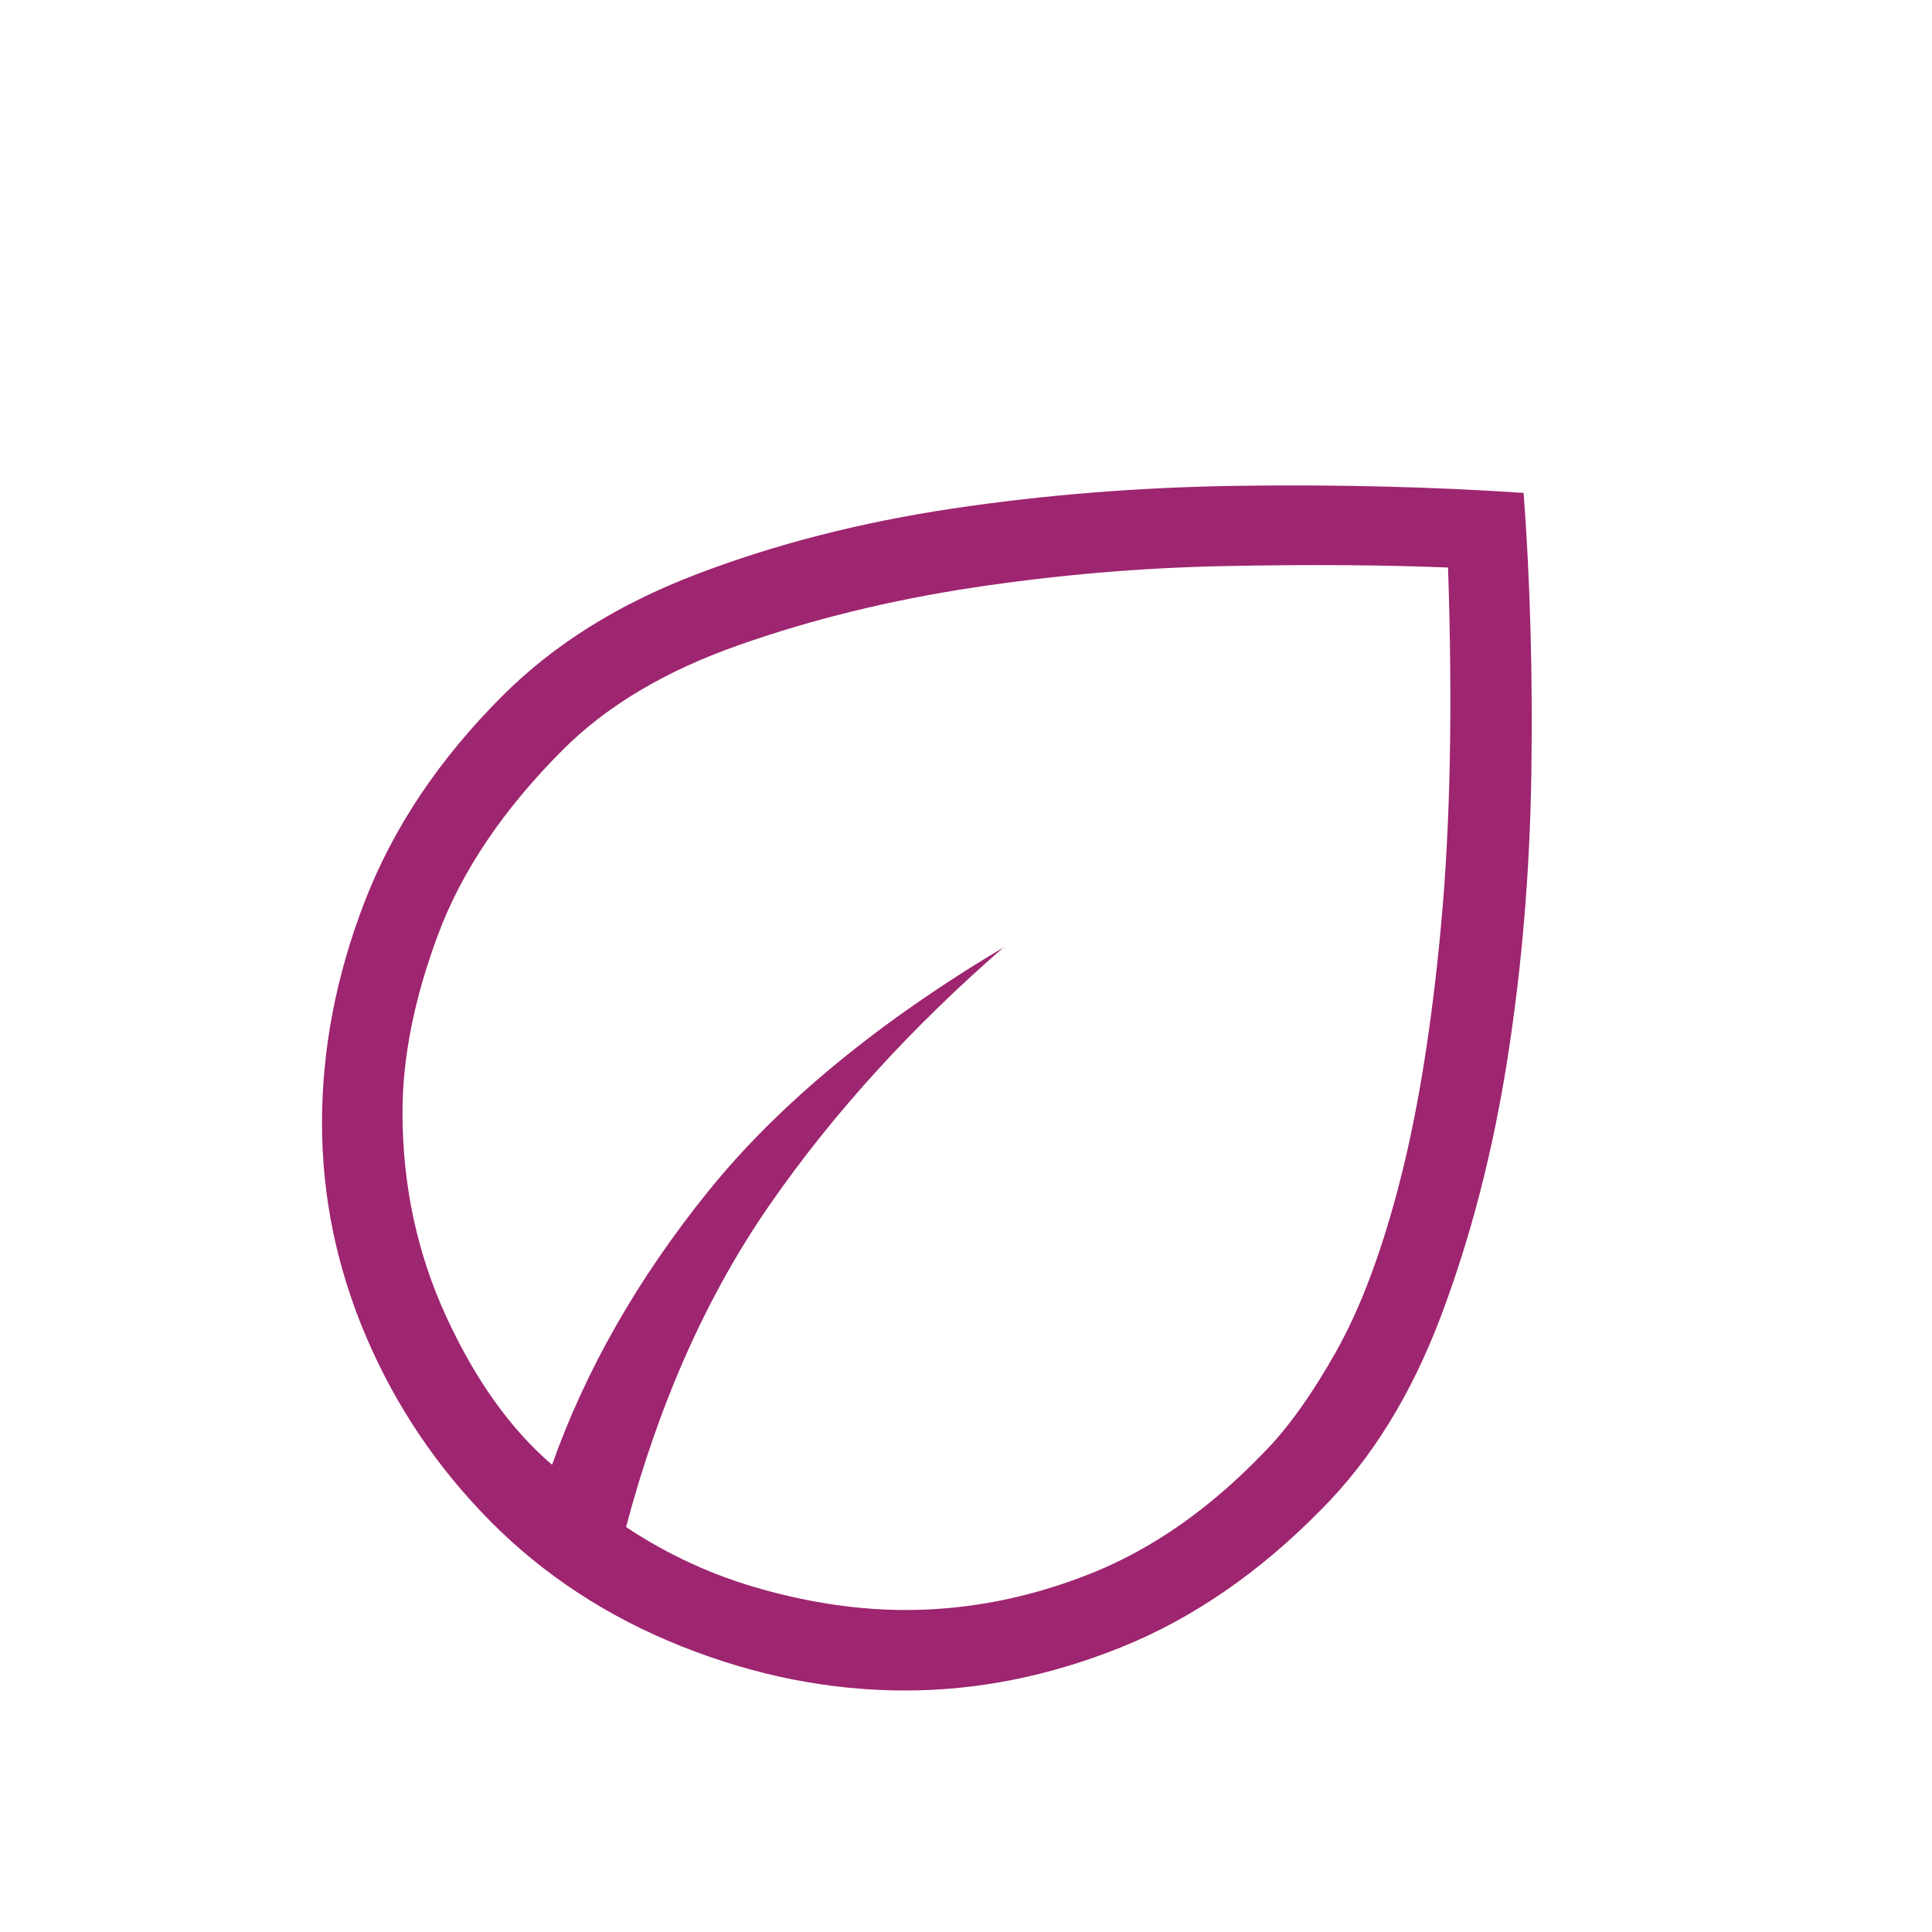 <?xml version="1.0" encoding="UTF-8"?> <svg xmlns="http://www.w3.org/2000/svg" width="24" height="24" viewBox="0 0 24 24" fill="none"><path d="M6.092 18.898C5.432 18.231 4.918 17.469 4.551 16.611C4.184 15.753 4 14.866 4 13.95C4 13.028 4.178 12.109 4.533 11.193C4.888 10.277 5.458 9.427 6.243 8.643C6.877 8.008 7.681 7.504 8.655 7.133C9.628 6.761 10.687 6.489 11.83 6.318C12.973 6.147 14.158 6.052 15.384 6.035C16.61 6.018 17.791 6.047 18.927 6.123C19.009 7.223 19.041 8.383 19.023 9.603C19.005 10.824 18.906 12.008 18.726 13.155C18.546 14.302 18.271 15.366 17.901 16.347C17.531 17.328 17.033 18.132 16.408 18.757C15.64 19.538 14.811 20.108 13.922 20.465C13.033 20.822 12.141 21 11.245 21C10.306 21 9.378 20.816 8.46 20.449C7.542 20.082 6.753 19.565 6.092 18.898ZM7.777 18.969C8.299 19.317 8.865 19.576 9.476 19.745C10.087 19.915 10.678 20 11.25 20C12.025 20 12.792 19.849 13.55 19.547C14.309 19.245 15.024 18.746 15.694 18.05C15.992 17.75 16.294 17.329 16.599 16.787C16.904 16.245 17.169 15.537 17.393 14.663C17.617 13.789 17.787 12.731 17.902 11.488C18.017 10.245 18.046 8.766 17.988 7.05C17.171 7.017 16.244 7.011 15.207 7.032C14.17 7.053 13.133 7.142 12.097 7.298C11.06 7.455 10.087 7.693 9.177 8.014C8.266 8.334 7.539 8.767 6.994 9.312C6.257 10.049 5.74 10.813 5.444 11.604C5.148 12.395 5 13.133 5 13.816C5 14.722 5.181 15.568 5.543 16.355C5.905 17.142 6.343 17.755 6.858 18.196C7.276 17.017 7.922 15.885 8.796 14.801C9.671 13.717 10.894 12.706 12.466 11.769C11.317 12.768 10.351 13.83 9.568 14.957C8.785 16.084 8.188 17.421 7.777 18.969Z" fill="#9E2570"></path></svg> 